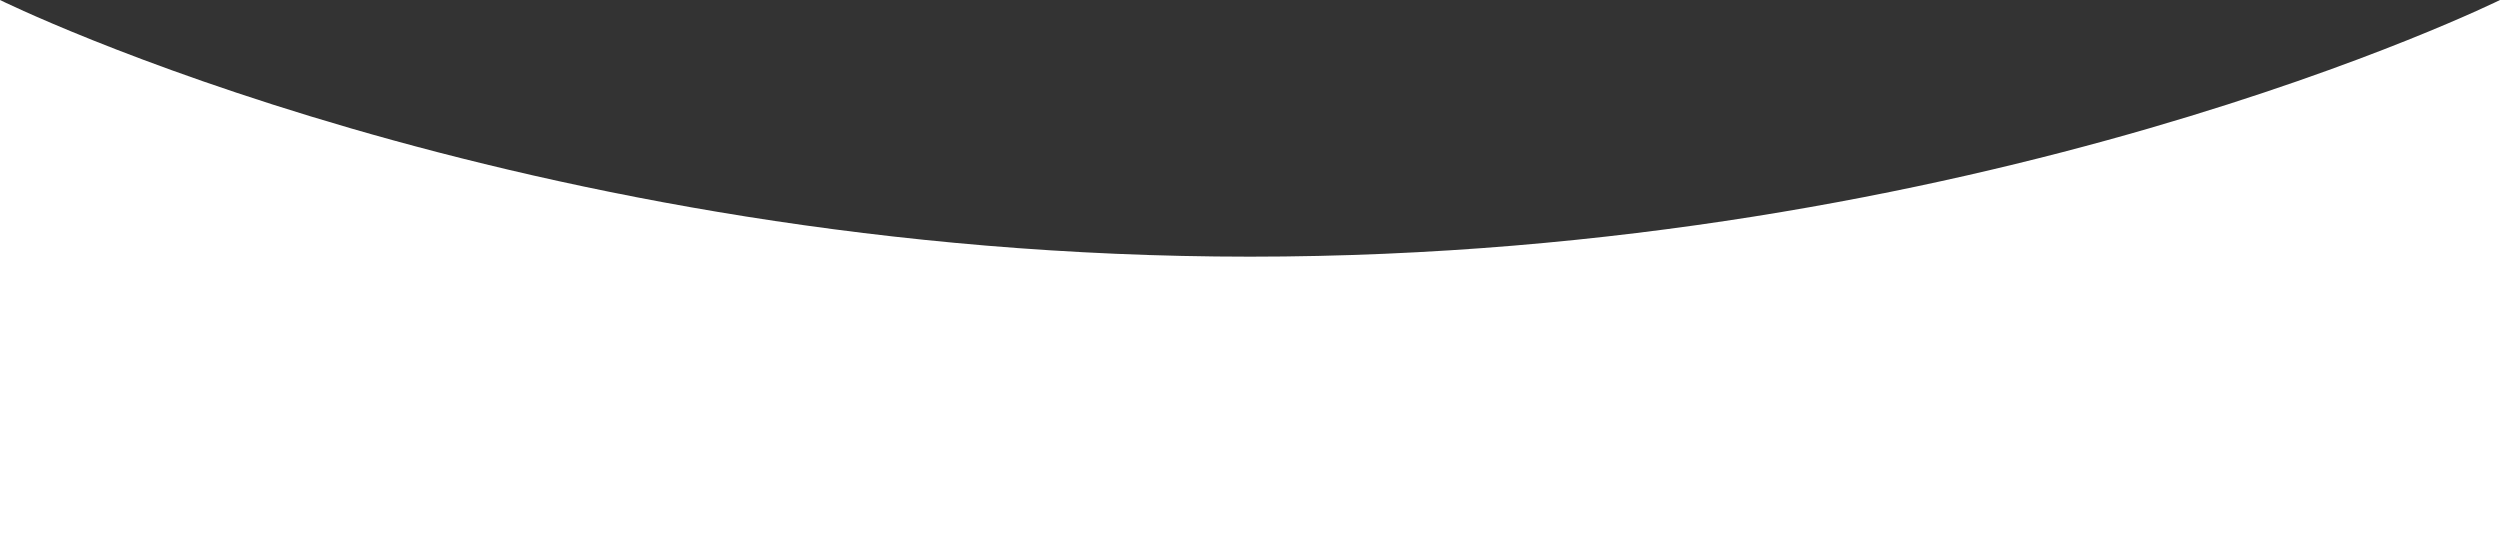 <svg preserveAspectRatio="none" viewBox="0 0 375 84" fill="none" xmlns="http://www.w3.org/2000/svg">
    <rect x="0" y="0" width="375" height="84" fill="#333333" stroke="none"/>
    <path d="M0 84L-3.67176e-06 1.52588e-05C-3.67176e-06 1.52588e-05 77.834 38.5 187.5 38.5C297.166 38.5 375 -1.13298e-06 375 -1.13298e-06L375 84L0 84Z"
          fill="white"/>
</svg>
